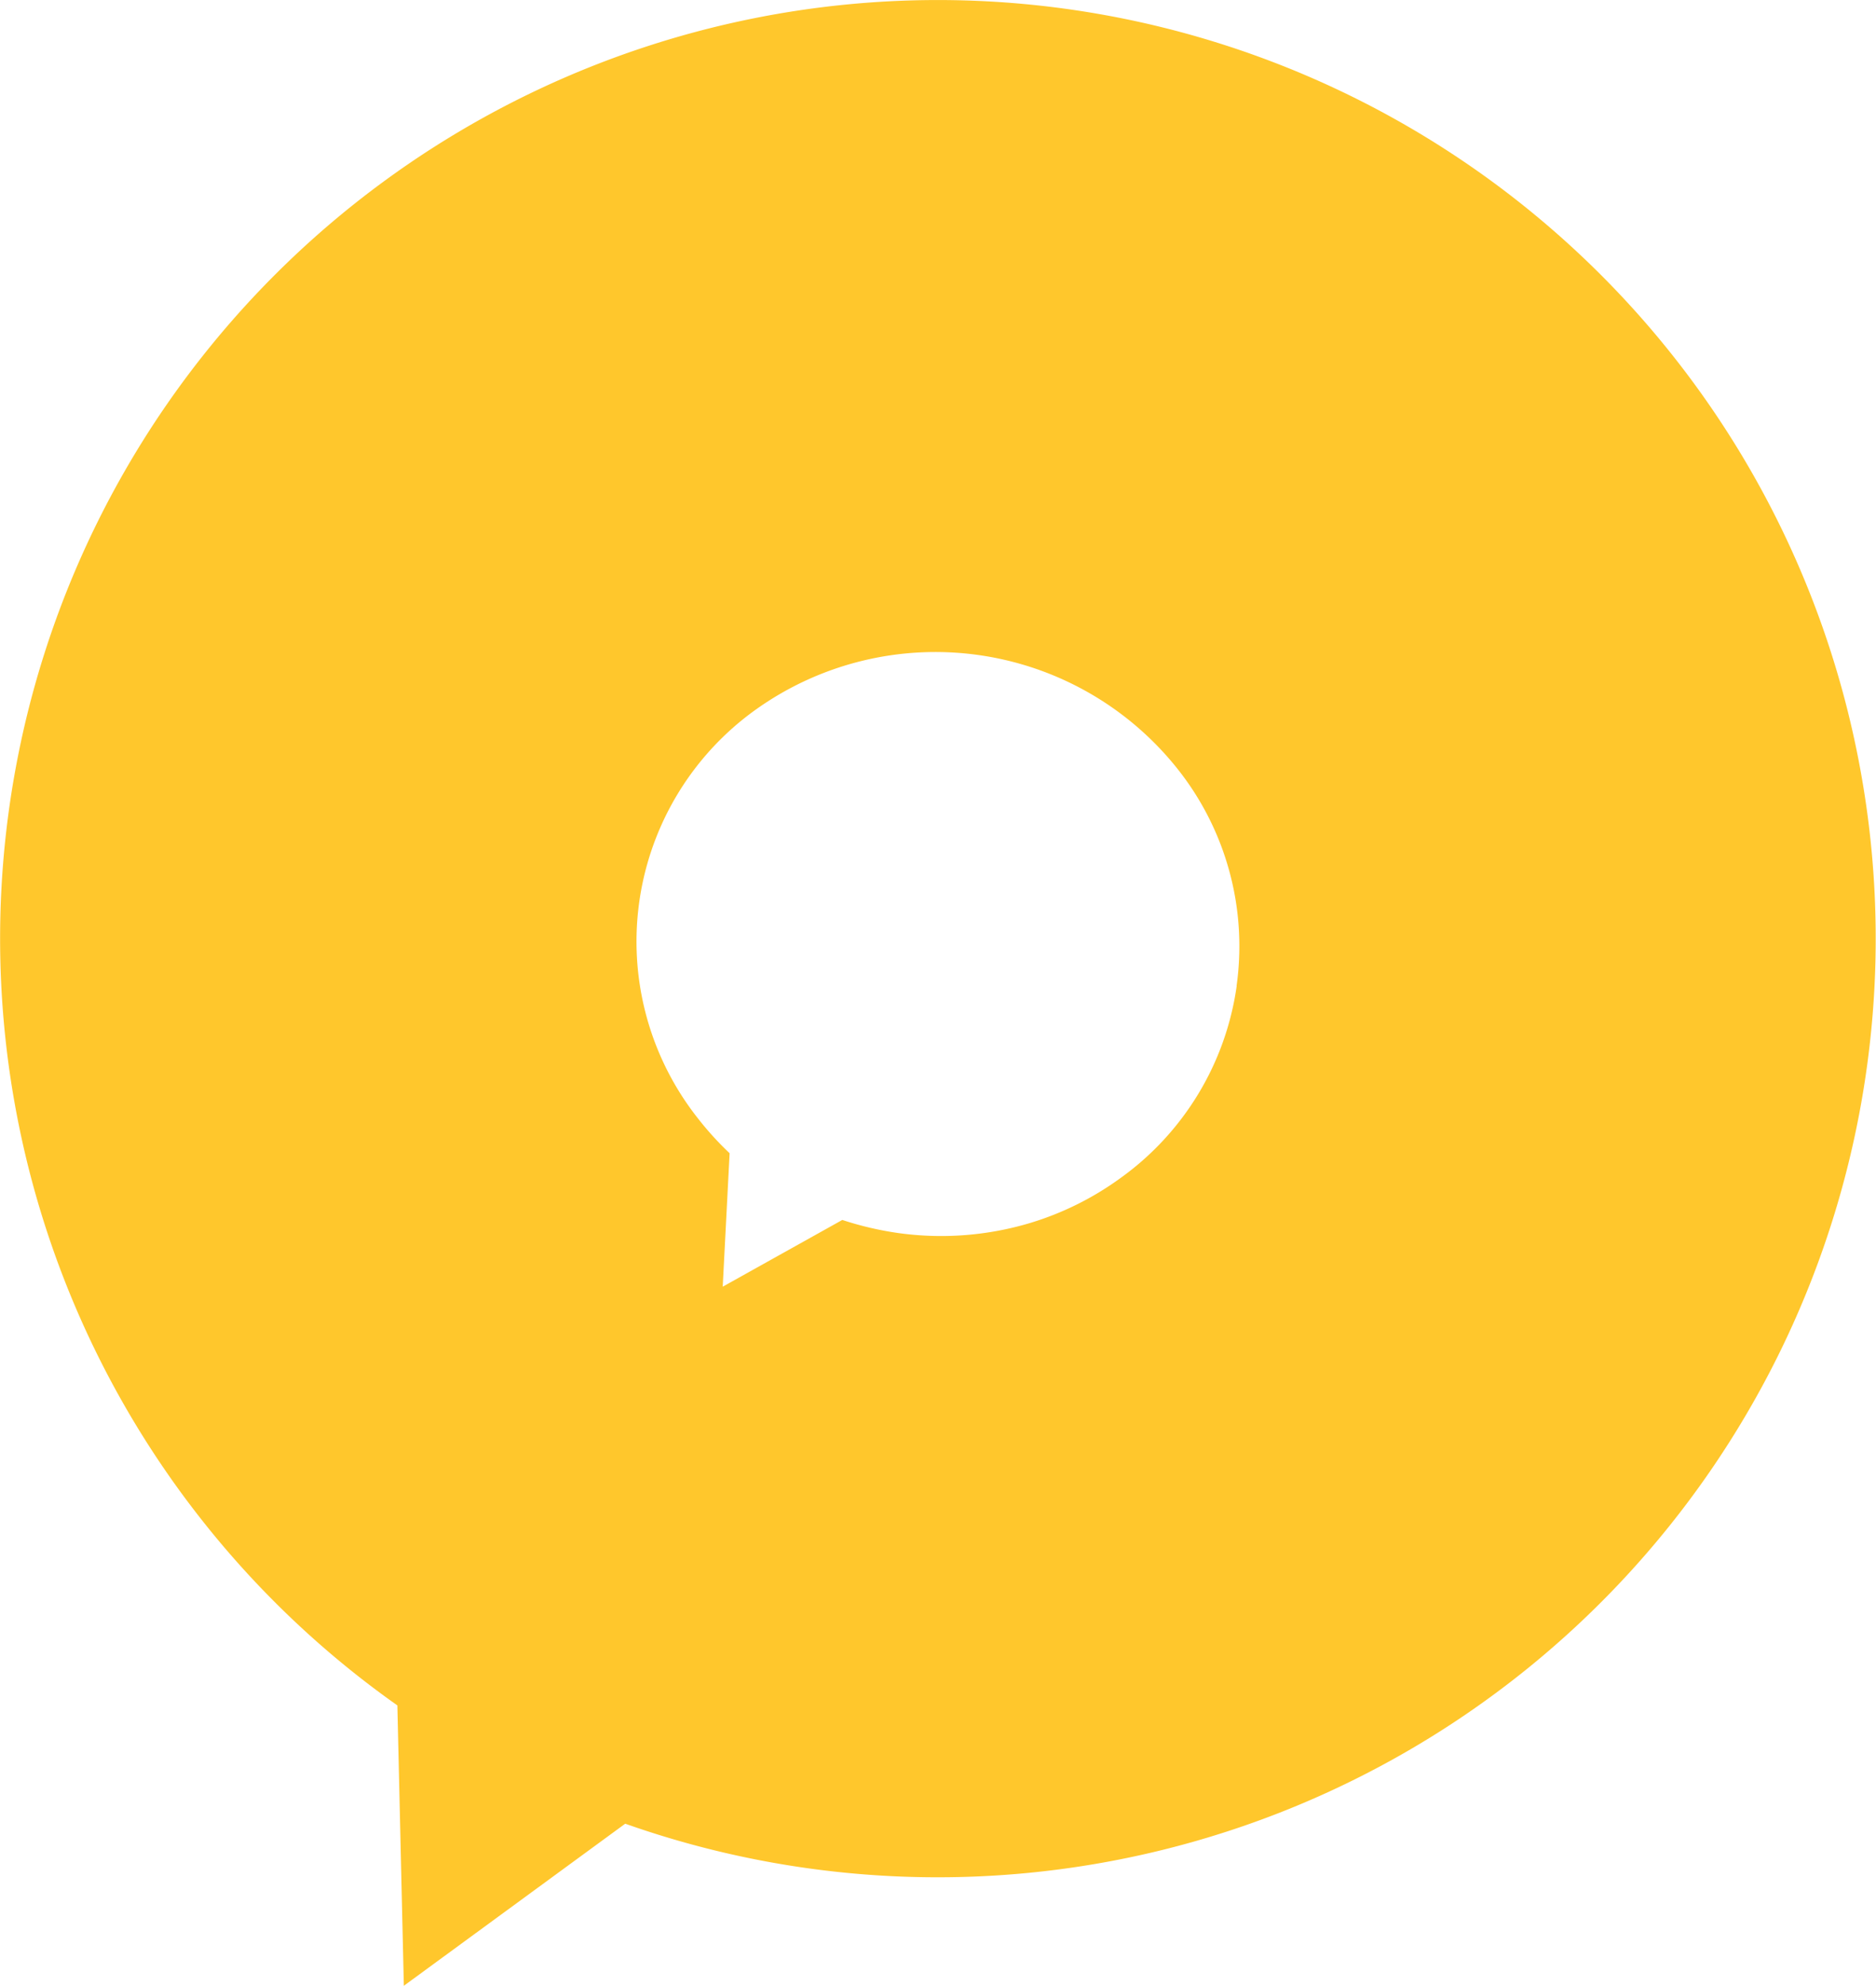 <svg xmlns="http://www.w3.org/2000/svg" width="57.904" height="61.256" viewBox="0 0 57.904 61.256">
  <path id="Path_7" data-name="Path 7" d="M28.951,0A28.95,28.95,0,0,0,12.265,52.606l.2,8.649,6.833-5A28.954,28.954,0,1,0,28.951,0m9.22,30.414a8.8,8.8,0,0,1-3.605,5.938,9.3,9.3,0,0,1-2.759,1.369,9.573,9.573,0,0,1-4.109.31,10.057,10.057,0,0,1-1.7-.4L22.307,39.69l.213-4.117a9.559,9.559,0,0,1-.959-1.051A8.794,8.794,0,0,1,23.339,21.88a9.546,9.546,0,0,1,13,1.829,8.786,8.786,0,0,1,1.829,6.7" transform="translate(0 0.001)" fill="#ffc72c"/>
</svg>
